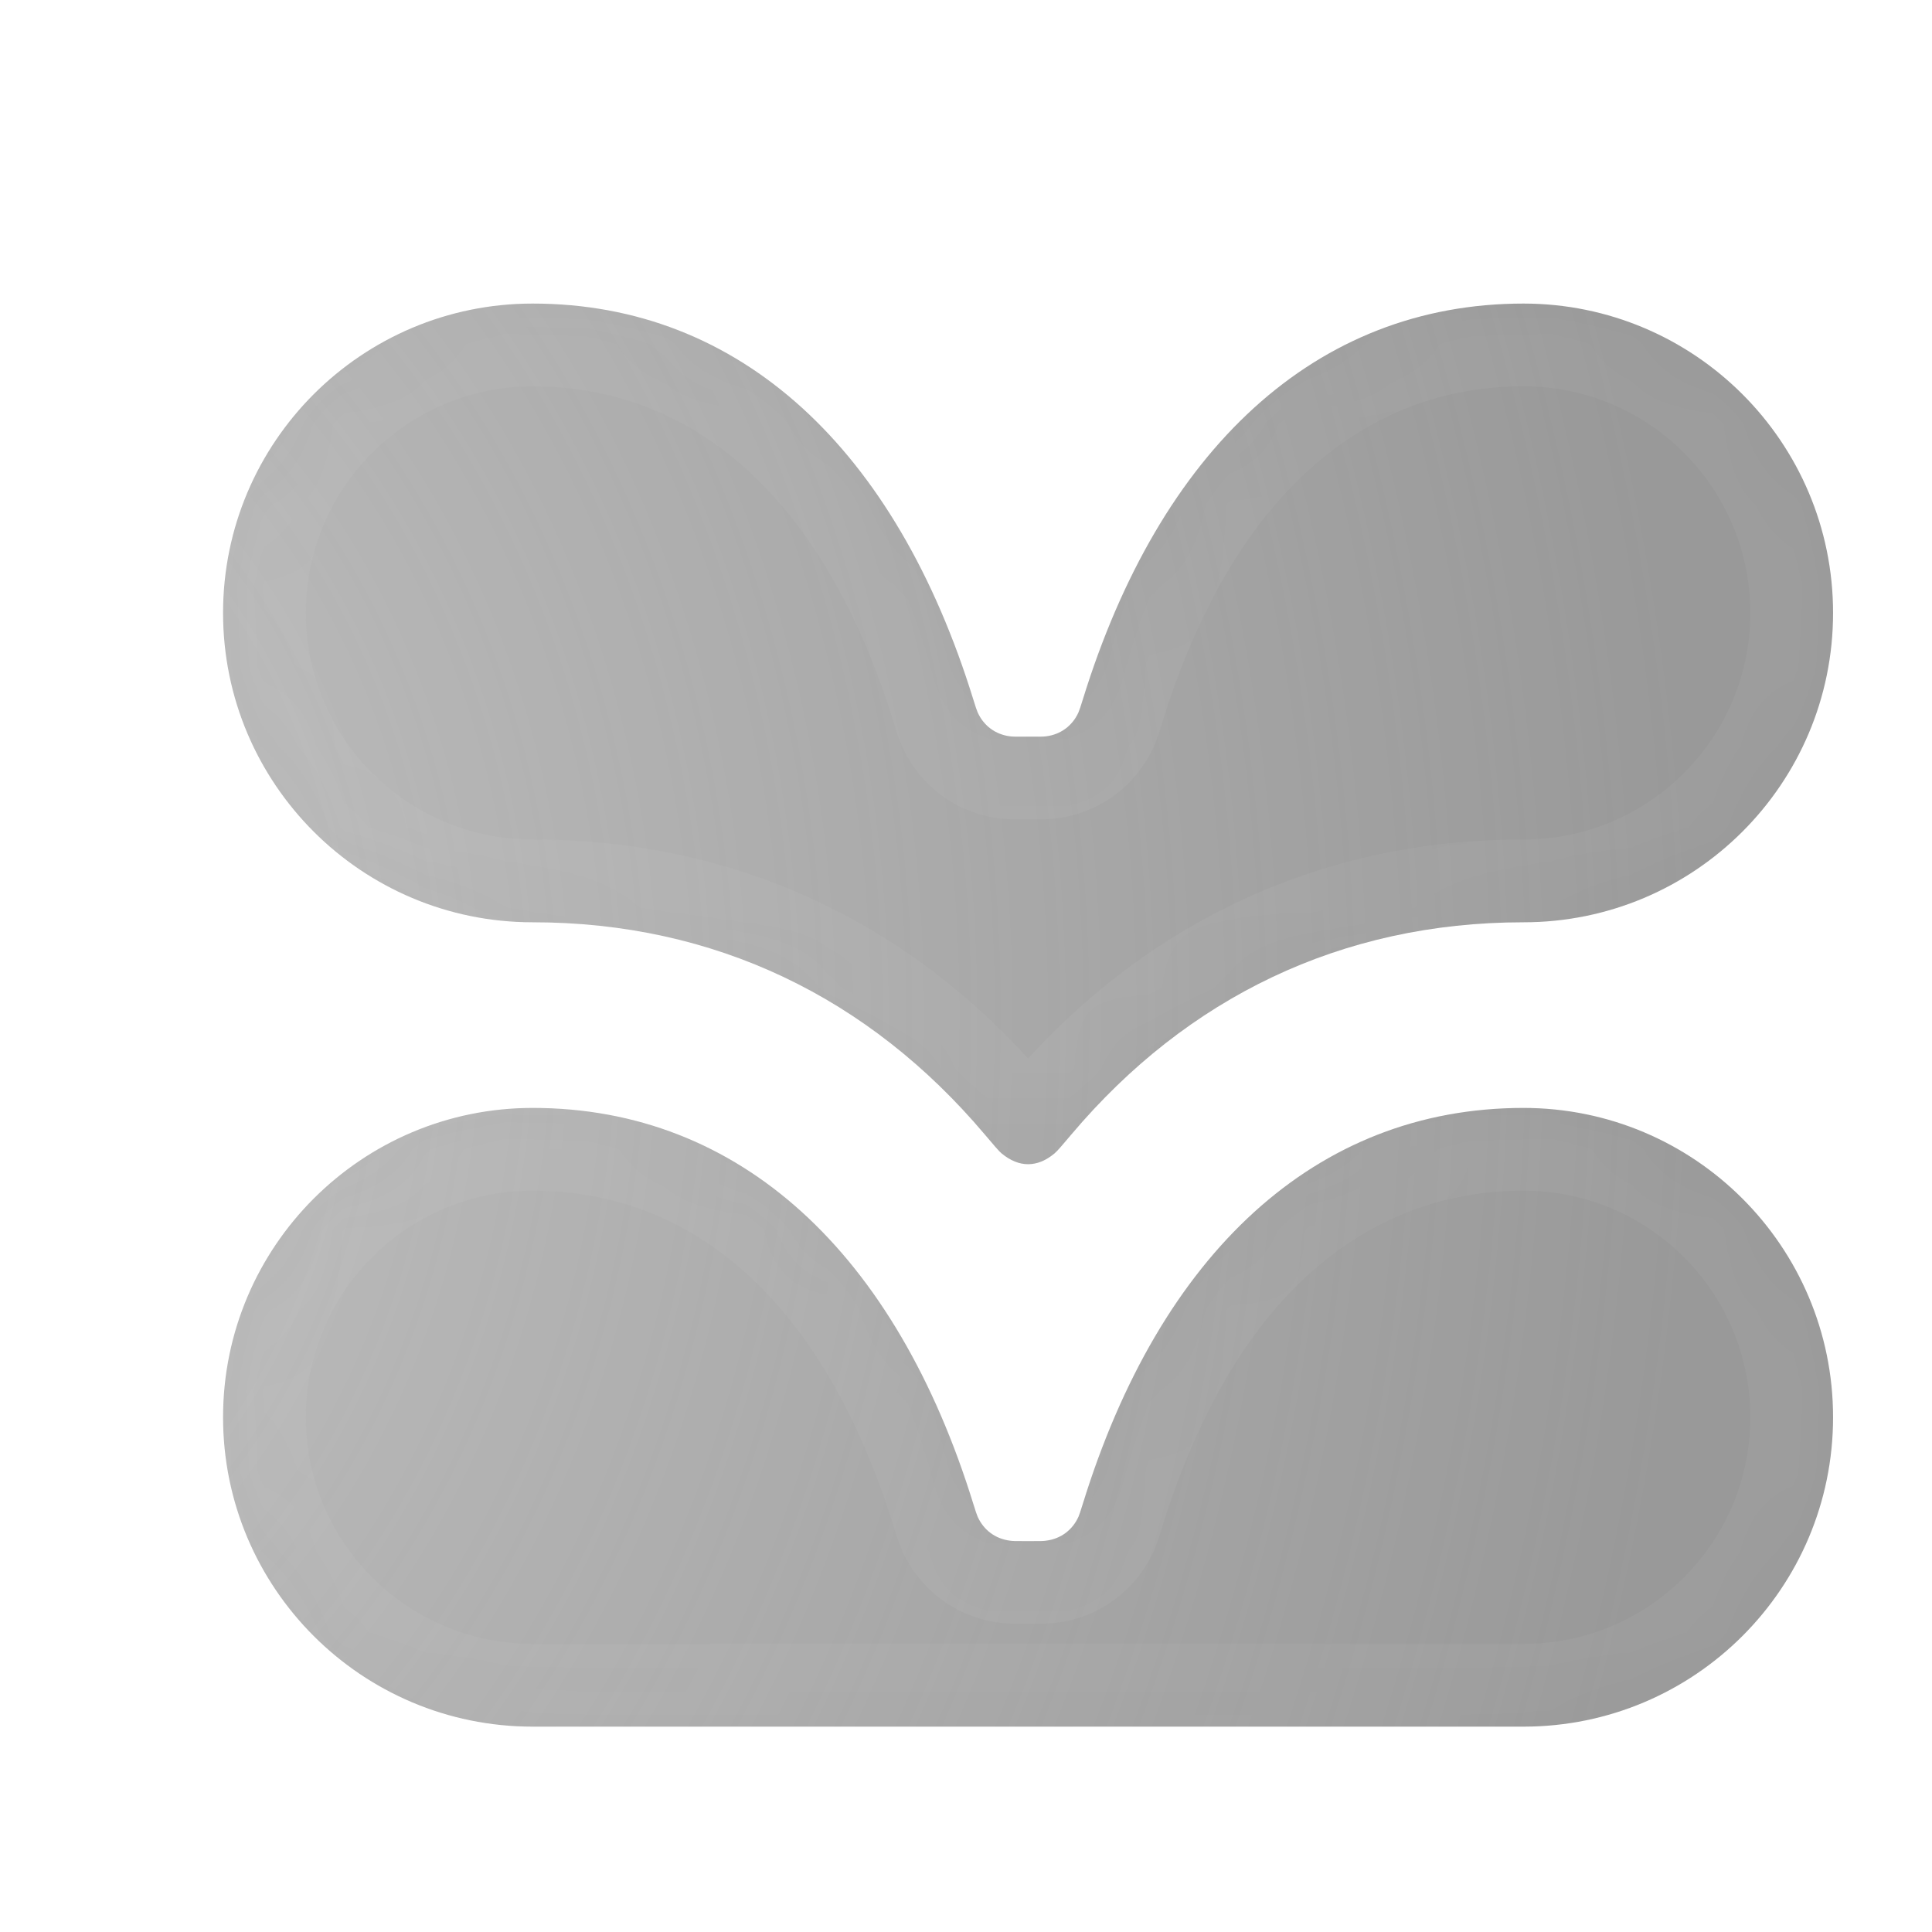 <svg width="24" height="24" viewBox="0 0 24 24" fill="none" xmlns="http://www.w3.org/2000/svg">
<g filter="url(#filter0_bii_1_876)">
<mask id="path-1-inside-1_1_876" fill="white">
<path fill-rule="evenodd" clip-rule="evenodd" d="M12.073 8.38C12.151 8.38 12.191 8.38 12.223 8.376C12.405 8.353 12.55 8.246 12.626 8.079C12.639 8.049 12.652 8.008 12.678 7.925C13.639 4.808 15.574 3 18.154 3C20.278 3 22 4.721 22 6.843C22 8.966 20.278 10.686 18.154 10.686C15.887 10.686 13.973 11.625 12.543 13.316C12.423 13.457 12.364 13.528 12.329 13.557C12.115 13.736 11.886 13.736 11.671 13.557C11.636 13.528 11.577 13.457 11.457 13.316C10.027 11.625 8.113 10.686 5.846 10.686C3.722 10.686 2 8.966 2 6.843C2 4.721 3.722 3 5.846 3C8.426 3 10.36 4.808 11.322 7.925C11.348 8.008 11.361 8.049 11.374 8.079C11.45 8.246 11.595 8.353 11.777 8.376C11.809 8.38 11.849 8.38 11.927 8.38H12.073ZM22 16.835C22 18.958 20.278 20.678 18.154 20.678L5.846 20.678C3.722 20.678 2 18.958 2 16.835C2 14.713 3.722 12.992 5.846 12.992C8.426 12.992 10.36 14.8 11.322 17.917C11.348 18 11.361 18.041 11.374 18.071C11.45 18.238 11.595 18.345 11.777 18.368C11.809 18.373 11.849 18.373 11.927 18.373H12.073C12.151 18.373 12.191 18.373 12.223 18.368C12.405 18.345 12.55 18.238 12.626 18.071C12.639 18.041 12.652 18 12.678 17.917C13.639 14.8 15.574 12.992 18.154 12.992C20.278 12.992 22 14.713 22 16.835Z"/>
</mask>
<path fill-rule="evenodd" clip-rule="evenodd" d="M12.073 8.38C12.151 8.38 12.191 8.38 12.223 8.376C12.405 8.353 12.55 8.246 12.626 8.079C12.639 8.049 12.652 8.008 12.678 7.925C13.639 4.808 15.574 3 18.154 3C20.278 3 22 4.721 22 6.843C22 8.966 20.278 10.686 18.154 10.686C15.887 10.686 13.973 11.625 12.543 13.316C12.423 13.457 12.364 13.528 12.329 13.557C12.115 13.736 11.886 13.736 11.671 13.557C11.636 13.528 11.577 13.457 11.457 13.316C10.027 11.625 8.113 10.686 5.846 10.686C3.722 10.686 2 8.966 2 6.843C2 4.721 3.722 3 5.846 3C8.426 3 10.36 4.808 11.322 7.925C11.348 8.008 11.361 8.049 11.374 8.079C11.45 8.246 11.595 8.353 11.777 8.376C11.809 8.38 11.849 8.38 11.927 8.38H12.073ZM22 16.835C22 18.958 20.278 20.678 18.154 20.678L5.846 20.678C3.722 20.678 2 18.958 2 16.835C2 14.713 3.722 12.992 5.846 12.992C8.426 12.992 10.36 14.8 11.322 17.917C11.348 18 11.361 18.041 11.374 18.071C11.45 18.238 11.595 18.345 11.777 18.368C11.809 18.373 11.849 18.373 11.927 18.373H12.073C12.151 18.373 12.191 18.373 12.223 18.368C12.405 18.345 12.55 18.238 12.626 18.071C12.639 18.041 12.652 18 12.678 17.917C13.639 14.8 15.574 12.992 18.154 12.992C20.278 12.992 22 14.713 22 16.835Z" fill="url(#paint0_radial_1_876)" style="mix-blend-mode:screen"/>
<path d="M12.223 18.368L12.353 19.388L12.223 18.368ZM12.678 17.917L13.66 18.22L12.678 17.917ZM12.626 18.071L11.69 17.646L12.626 18.071ZM11.322 7.925L12.305 7.622L11.322 7.925ZM11.374 8.079L12.31 7.654L11.374 8.079ZM11.777 8.376L11.647 9.396L11.777 8.376ZM11.322 17.917L10.34 18.22L11.322 17.917ZM11.374 18.071L10.438 18.497L11.374 18.071ZM11.777 18.368L11.647 19.388L11.777 18.368ZM12.543 13.316L11.758 12.652L12.543 13.316ZM12.329 13.557L11.671 12.767L12.329 13.557ZM11.671 13.557L11.013 14.347L11.671 13.557ZM12.678 7.925L11.695 7.622L12.678 7.925ZM12.626 8.079L11.69 7.654L12.626 8.079ZM12.223 8.376L12.353 9.396L12.223 8.376ZM18.154 1.972C14.962 1.972 12.735 4.251 11.695 7.622L13.66 8.228C14.543 5.365 16.186 4.028 18.154 4.028V1.972ZM23.028 6.843C23.028 4.152 20.845 1.972 18.154 1.972V4.028C19.711 4.028 20.972 5.289 20.972 6.843H23.028ZM18.154 11.714C20.845 11.714 23.028 9.534 23.028 6.843H20.972C20.972 8.397 19.711 9.658 18.154 9.658V11.714ZM13.328 13.98C14.572 12.51 16.202 11.714 18.154 11.714V9.658C15.572 9.658 13.376 10.741 11.758 12.652L13.328 13.98ZM5.846 11.714C7.798 11.714 9.429 12.51 10.672 13.98L12.242 12.652C10.625 10.741 8.429 9.658 5.846 9.658L5.846 11.714ZM0.972 6.843C0.972 9.534 3.155 11.714 5.846 11.714L5.846 9.658C4.289 9.658 3.028 8.397 3.028 6.843H0.972ZM5.846 1.972C3.155 1.972 0.972 4.152 0.972 6.843H3.028C3.028 5.289 4.289 4.028 5.846 4.028V1.972ZM12.305 7.622C11.264 4.251 9.038 1.972 5.846 1.972V4.028C7.814 4.028 9.457 5.365 10.34 8.228L12.305 7.622ZM12.073 7.352H11.927L11.927 9.409H12.073L12.073 7.352ZM18.154 21.706C20.845 21.706 23.028 19.526 23.028 16.835H20.972C20.972 18.389 19.711 19.65 18.154 19.65V21.706ZM5.846 21.706L18.154 21.706V19.65L5.846 19.65L5.846 21.706ZM0.972 16.835C0.972 19.526 3.155 21.706 5.846 21.706L5.846 19.65C4.289 19.65 3.028 18.389 3.028 16.835H0.972ZM5.846 11.964C3.155 11.964 0.972 14.144 0.972 16.835H3.028C3.028 15.281 4.289 14.02 5.846 14.02V11.964ZM12.305 17.614C11.264 14.243 9.038 11.964 5.846 11.964V14.02C7.814 14.02 9.456 15.357 10.34 18.22L12.305 17.614ZM12.073 17.345H11.927V19.401H12.073V17.345ZM18.154 11.964C14.962 11.964 12.735 14.243 11.695 17.614L13.66 18.22C14.543 15.357 16.186 14.02 18.154 14.02V11.964ZM23.028 16.835C23.028 14.144 20.845 11.964 18.154 11.964V14.02C19.711 14.02 20.972 15.281 20.972 16.835H23.028ZM12.073 19.401C12.119 19.401 12.239 19.403 12.353 19.388L12.093 17.349C12.111 17.346 12.125 17.345 12.133 17.345C12.142 17.344 12.146 17.344 12.143 17.344C12.139 17.344 12.133 17.344 12.121 17.344C12.108 17.345 12.093 17.345 12.073 17.345V19.401ZM11.695 17.614C11.689 17.635 11.684 17.651 11.68 17.665C11.675 17.679 11.673 17.687 11.671 17.691C11.67 17.696 11.67 17.693 11.673 17.686C11.676 17.679 11.681 17.665 11.69 17.646L13.562 18.496C13.61 18.391 13.645 18.268 13.66 18.22L11.695 17.614ZM12.353 19.388C12.889 19.32 13.338 18.988 13.562 18.496L11.69 17.646C11.72 17.578 11.774 17.505 11.854 17.447C11.933 17.388 12.019 17.358 12.093 17.349L12.353 19.388ZM10.34 8.228C10.355 8.276 10.39 8.399 10.438 8.504L12.31 7.654C12.319 7.673 12.324 7.687 12.327 7.694C12.33 7.701 12.33 7.704 12.329 7.699C12.327 7.694 12.325 7.687 12.32 7.673C12.316 7.659 12.311 7.643 12.305 7.622L10.34 8.228ZM11.927 7.352C11.907 7.352 11.892 7.352 11.879 7.352C11.867 7.352 11.861 7.352 11.857 7.352C11.854 7.352 11.858 7.352 11.867 7.353C11.875 7.353 11.889 7.354 11.907 7.357L11.647 9.396C11.761 9.411 11.881 9.409 11.927 9.409L11.927 7.352ZM10.438 8.504C10.662 8.996 11.111 9.328 11.647 9.396L11.907 7.357C11.981 7.366 12.067 7.396 12.146 7.454C12.226 7.513 12.28 7.586 12.31 7.654L10.438 8.504ZM10.34 18.22C10.355 18.268 10.39 18.391 10.438 18.497L12.31 17.646C12.319 17.665 12.324 17.679 12.327 17.686C12.33 17.693 12.33 17.696 12.329 17.691C12.327 17.686 12.325 17.679 12.32 17.665C12.316 17.651 12.311 17.635 12.305 17.614L10.34 18.22ZM11.927 17.345C11.907 17.345 11.892 17.345 11.879 17.344C11.867 17.344 11.86 17.344 11.857 17.344C11.854 17.344 11.858 17.344 11.867 17.345C11.875 17.345 11.889 17.346 11.907 17.349L11.647 19.388C11.761 19.403 11.881 19.401 11.927 19.401V17.345ZM10.438 18.497C10.662 18.988 11.111 19.32 11.647 19.388L11.907 17.349C11.981 17.358 12.066 17.388 12.146 17.447C12.226 17.505 12.279 17.578 12.31 17.646L10.438 18.497ZM11.758 12.652C11.696 12.726 11.658 12.77 11.632 12.8C11.619 12.815 11.616 12.818 11.617 12.816C11.619 12.815 11.624 12.81 11.632 12.802C11.639 12.795 11.652 12.783 11.671 12.767L12.987 14.347C13.074 14.274 13.146 14.192 13.176 14.157C13.219 14.109 13.271 14.048 13.328 13.98L11.758 12.652ZM10.672 13.98C10.729 14.048 10.782 14.109 10.824 14.157C10.854 14.192 10.926 14.274 11.013 14.347L12.329 12.767C12.348 12.783 12.361 12.795 12.369 12.802C12.376 12.81 12.381 12.815 12.383 12.816C12.385 12.818 12.381 12.815 12.368 12.8C12.342 12.77 12.305 12.726 12.242 12.652L10.672 13.98ZM11.671 12.767C11.703 12.74 11.817 12.663 12 12.663C12.183 12.663 12.297 12.74 12.329 12.767L11.013 14.347C11.259 14.552 11.595 14.719 12 14.719C12.405 14.719 12.741 14.552 12.987 14.347L11.671 12.767ZM11.695 7.622C11.689 7.643 11.684 7.659 11.68 7.673C11.675 7.687 11.673 7.694 11.671 7.699C11.67 7.704 11.67 7.701 11.673 7.694C11.676 7.687 11.681 7.673 11.69 7.654L13.562 8.504C13.61 8.399 13.645 8.276 13.66 8.228L11.695 7.622ZM12.073 9.409C12.119 9.409 12.239 9.411 12.353 9.396L12.093 7.357C12.111 7.354 12.125 7.353 12.134 7.353C12.142 7.352 12.146 7.352 12.143 7.352C12.14 7.352 12.133 7.352 12.121 7.352C12.108 7.352 12.093 7.352 12.073 7.352L12.073 9.409ZM11.69 7.654C11.721 7.586 11.774 7.513 11.854 7.454C11.934 7.396 12.019 7.366 12.093 7.357L12.353 9.396C12.889 9.328 13.338 8.996 13.562 8.504L11.69 7.654Z" fill="white" fill-opacity="0.04" style="mix-blend-mode:plus-lighter" mask="url(#path-1-inside-1_1_876)"/>
</g>
<defs>
<filter id="filter0_bii_1_876" x="-6.225" y="-5.225" width="36.449" height="34.128" filterUnits="userSpaceOnUse" color-interpolation-filters="sRGB">
<feFlood flood-opacity="0" result="BackgroundImageFix"/>
<feGaussianBlur in="BackgroundImageFix" stdDeviation="4.112"/>
<feComposite in2="SourceAlpha" operator="in" result="effect1_backgroundBlur_1_876"/>
<feBlend mode="normal" in="SourceGraphic" in2="effect1_backgroundBlur_1_876" result="shape"/>
<feColorMatrix in="SourceAlpha" type="matrix" values="0 0 0 0 0 0 0 0 0 0 0 0 0 0 0 0 0 0 127 0" result="hardAlpha"/>
<feOffset dx="0.257" dy="0.257"/>
<feGaussianBlur stdDeviation="0.514"/>
<feComposite in2="hardAlpha" operator="arithmetic" k2="-1" k3="1"/>
<feColorMatrix type="matrix" values="0 0 0 0 1 0 0 0 0 1 0 0 0 0 1 0 0 0 0.16 0"/>
<feBlend mode="plus-lighter" in2="shape" result="effect2_innerShadow_1_876"/>
<feColorMatrix in="SourceAlpha" type="matrix" values="0 0 0 0 0 0 0 0 0 0 0 0 0 0 0 0 0 0 127 0" result="hardAlpha"/>
<feOffset dx="0.514" dy="0.514"/>
<feGaussianBlur stdDeviation="1.542"/>
<feComposite in2="hardAlpha" operator="arithmetic" k2="-1" k3="1"/>
<feColorMatrix type="matrix" values="0 0 0 0 1 0 0 0 0 1 0 0 0 0 1 0 0 0 0.035 0"/>
<feBlend mode="plus-lighter" in2="effect2_innerShadow_1_876" result="effect3_innerShadow_1_876"/>
</filter>
<radialGradient id="paint0_radial_1_876" cx="0" cy="0" r="1" gradientUnits="userSpaceOnUse" gradientTransform="translate(-3.257 11.839) scale(25.263 30.327)">
<stop offset="0.264" stop-color="#999999" stop-opacity="0.7"/>
<stop offset="0.933" stop-color="#999999"/>
</radialGradient>
</defs>
</svg>

